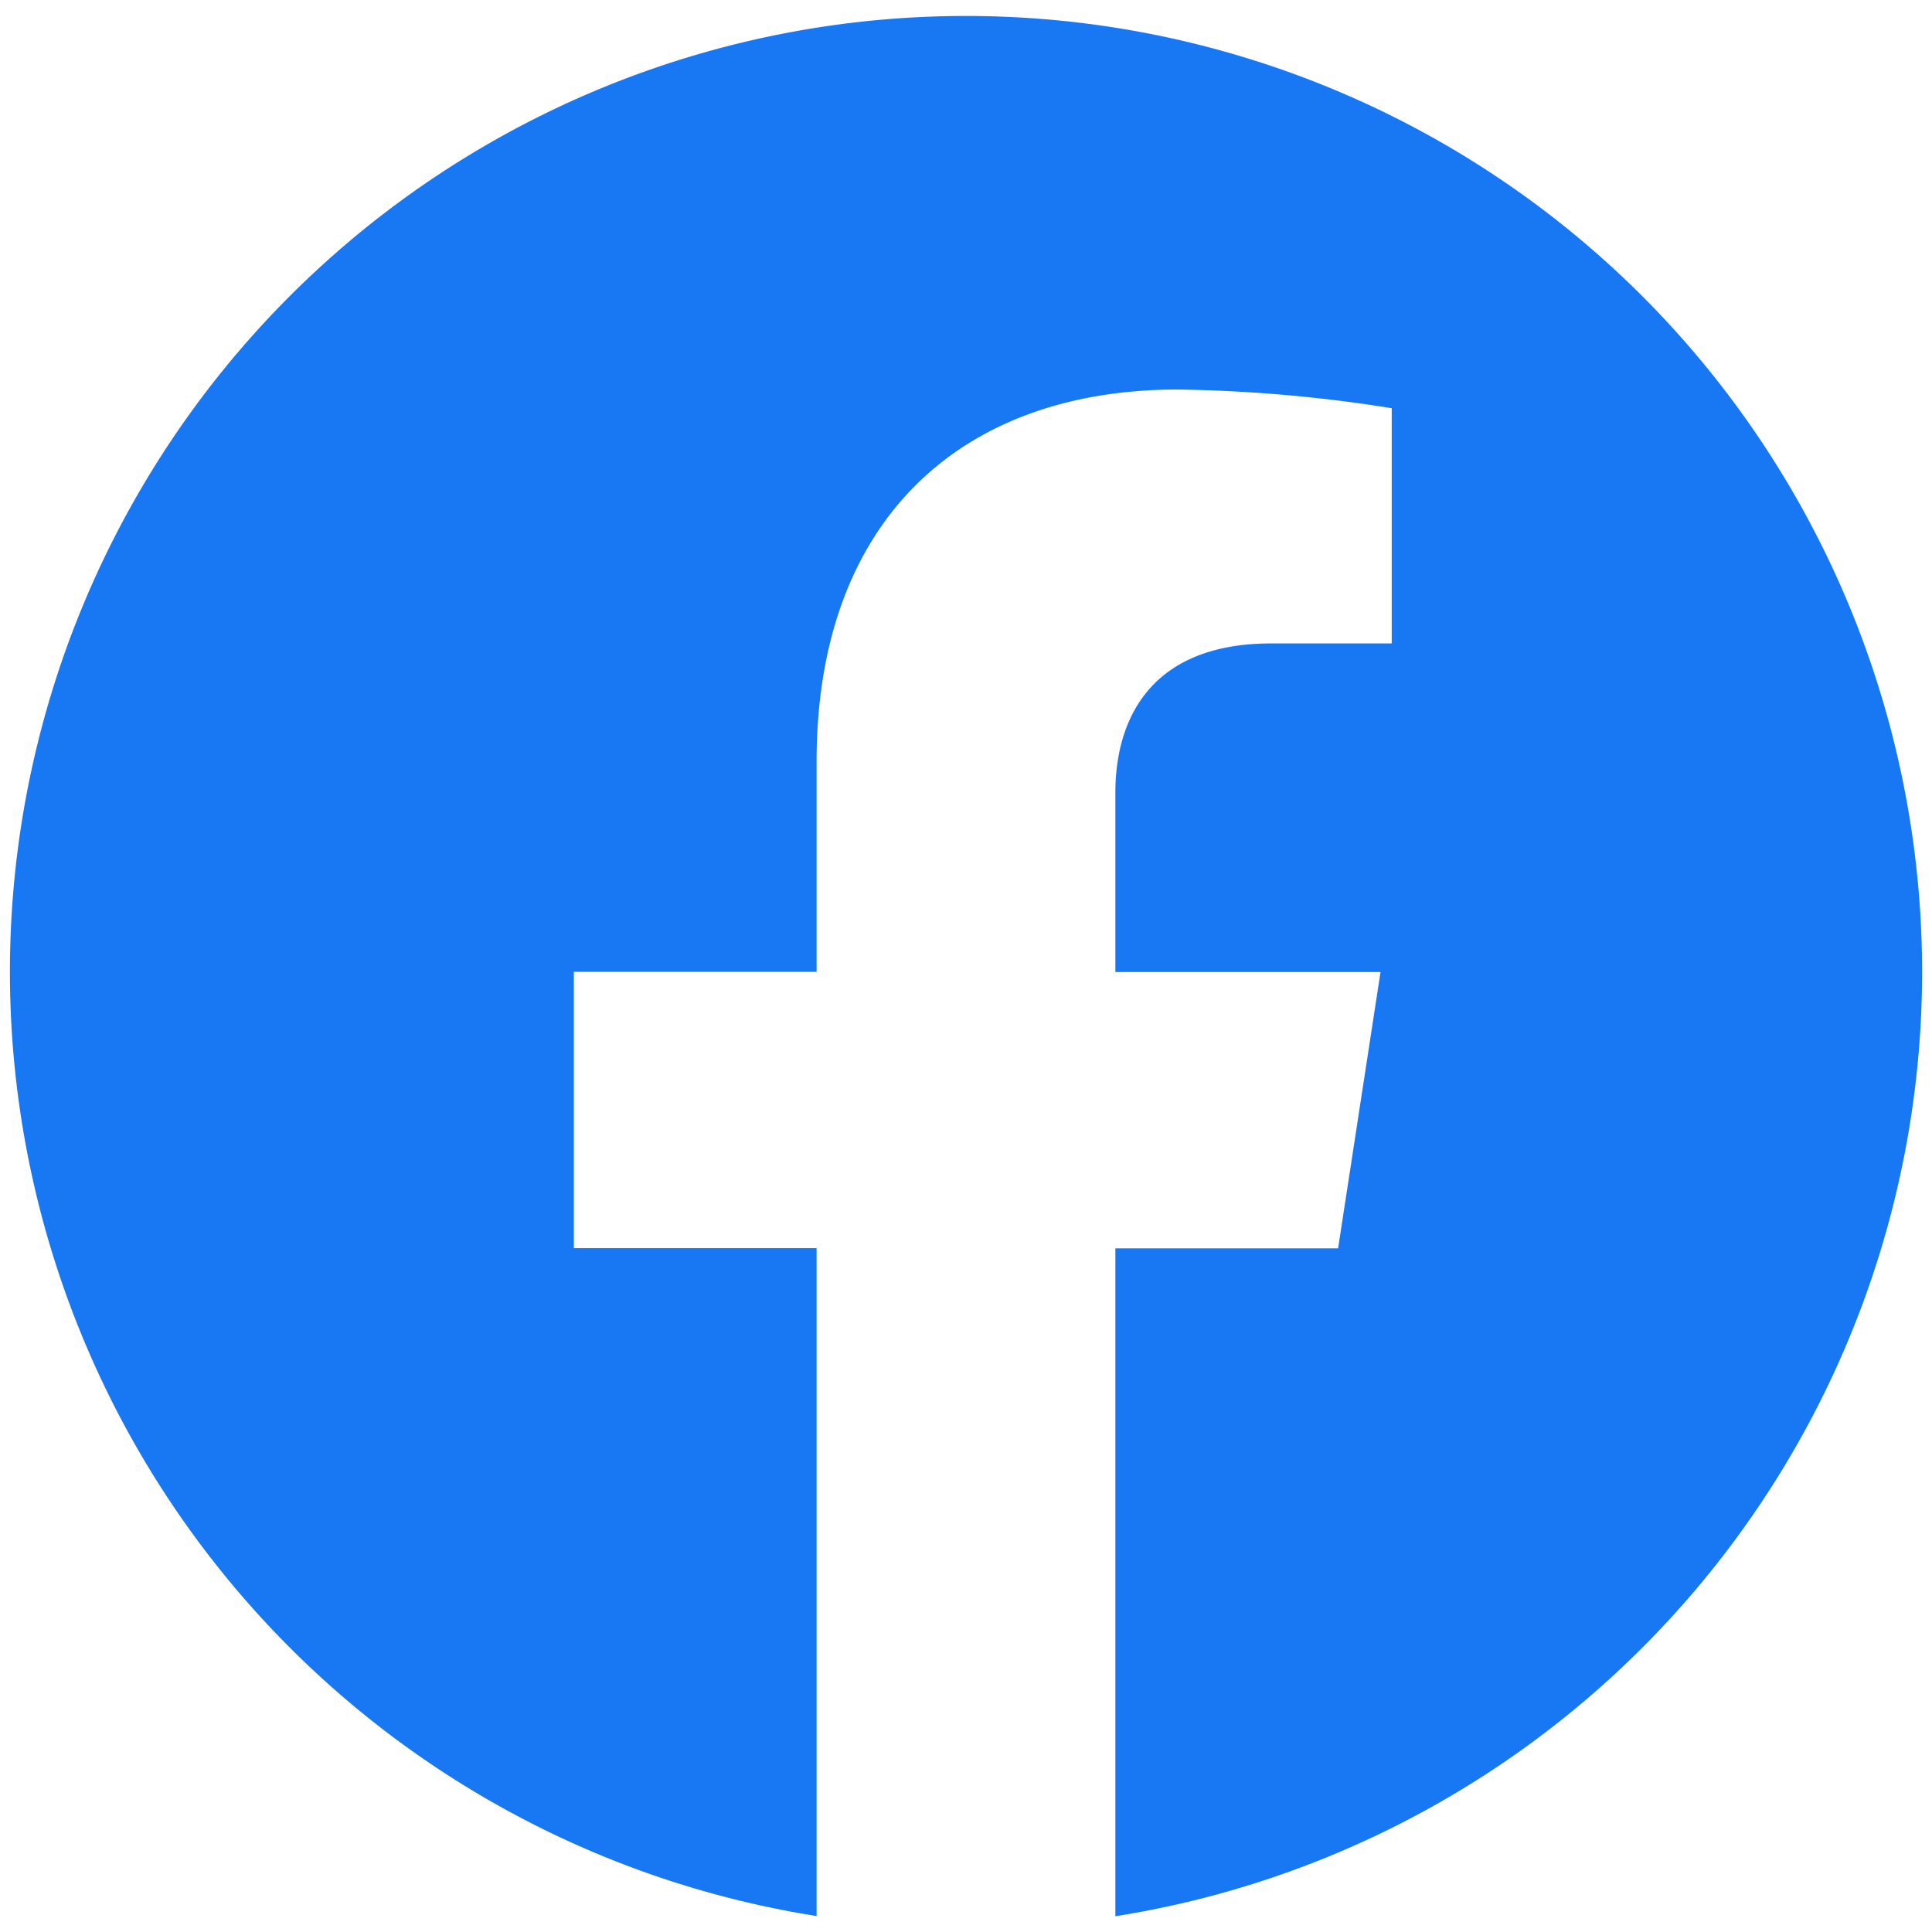 <svg xmlns="http://www.w3.org/2000/svg" xmlns:xlink="http://www.w3.org/1999/xlink" width="45" height="45" viewBox="0 0 45 45">
  <defs>
    <clipPath id="clip-Custom_Size_1">
      <rect width="45" height="45"/>
    </clipPath>
  </defs>
  <g id="Custom_Size_1" data-name="Custom Size – 1" clip-path="url(#clip-Custom_Size_1)">
    <g id="Group_27206" data-name="Group 27206" transform="translate(0.231 0.372)">
      <path id="Path_93660" data-name="Path 93660" d="M-545.081,1480.68a22.266,22.266,0,0,0-22.269-22.263,22.266,22.266,0,0,0-22.269,22.263,22.27,22.27,0,0,0,18.789,21.993v-15.557h-5.654v-6.436h5.654v-4.9c0-5.581,3.325-8.662,8.411-8.662a34.231,34.231,0,0,1,4.985.435v5.479h-2.808c-2.766,0-3.629,1.716-3.629,3.477v4.176h6.176l-.988,6.436h-5.188v15.557A22.27,22.27,0,0,0-545.081,1480.68Z" transform="translate(589.619 -1458.417)" fill="#1877f2"/>
    </g>
  </g>
</svg>

